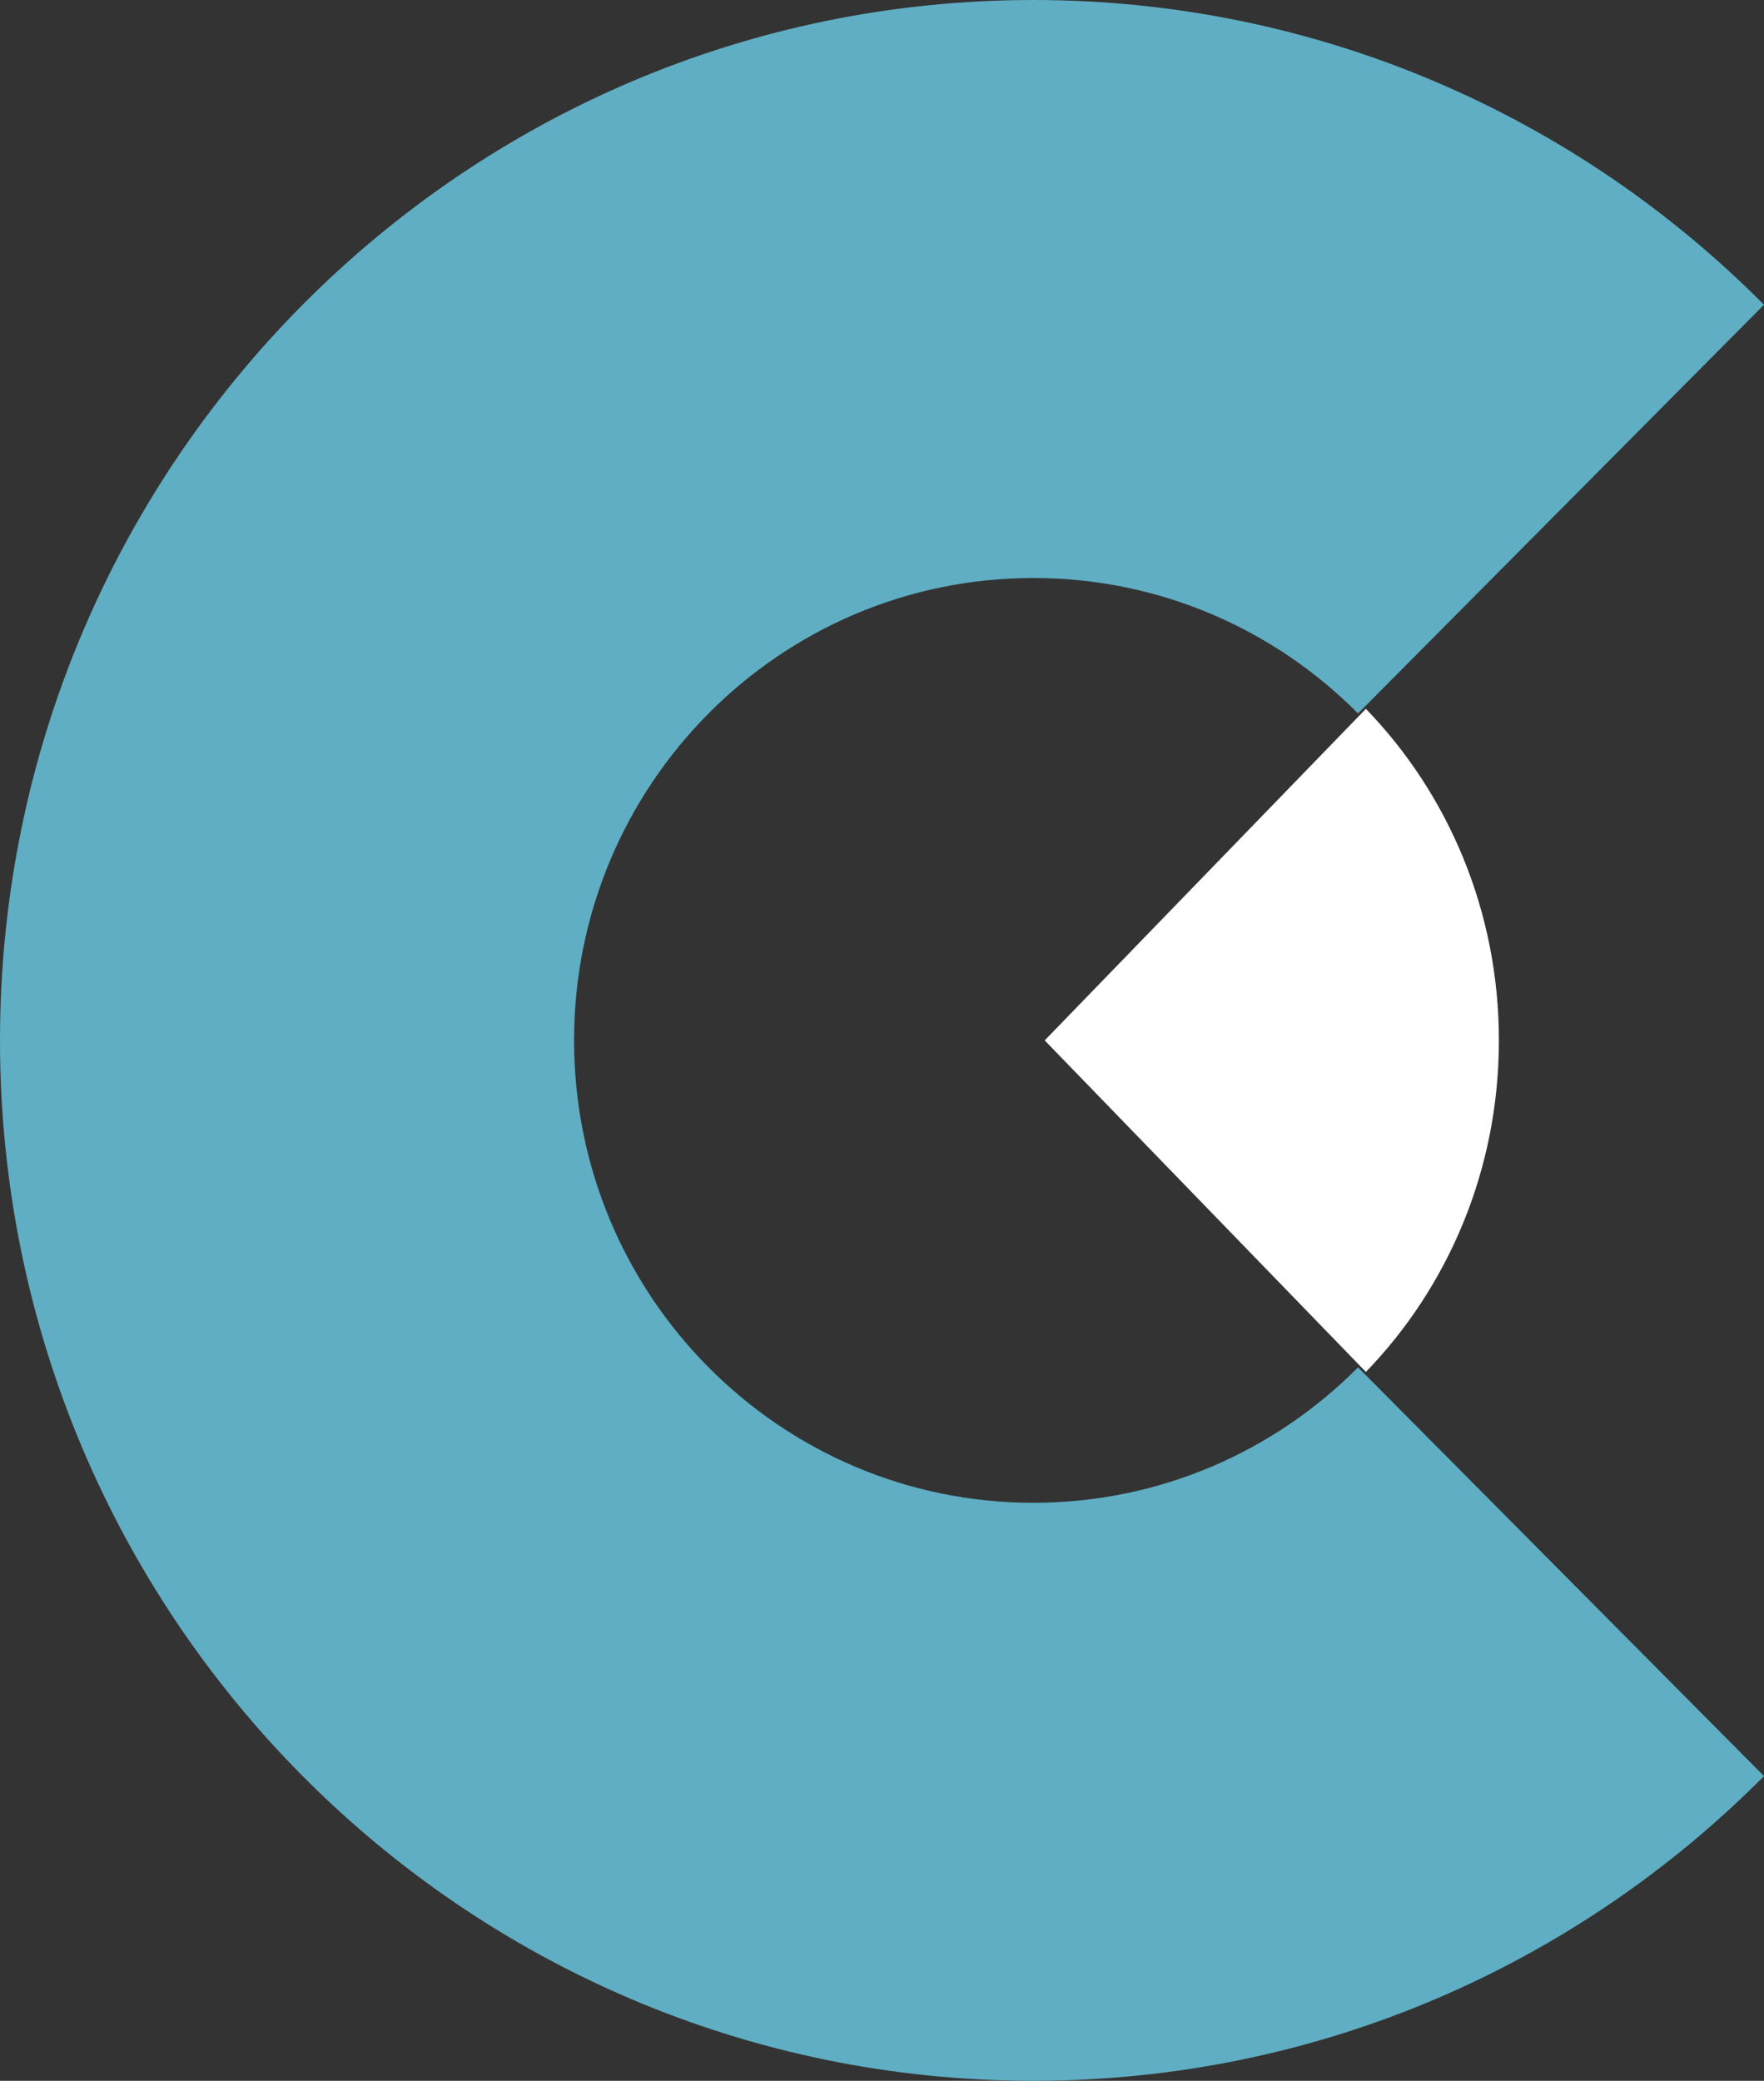 <svg width="39" height="46" viewBox="0 0 39 46" fill="none" xmlns="http://www.w3.org/2000/svg">
<rect x="0" y="0" width="39" height="46" fill="#333333" stroke="none"/>
<path fill-rule="evenodd" clip-rule="evenodd" d="M39 6.737C34.866 2.574 29.154 0 22.846 0C10.228 0 0 10.297 0 23C0 35.703 10.228 46 22.846 46C29.154 46 34.866 43.426 39 39.264L30.025 30.228C28.188 32.078 25.649 33.222 22.846 33.222C17.238 33.222 12.692 28.646 12.692 23C12.692 17.354 17.238 12.778 22.846 12.778C25.649 12.778 28.188 13.922 30.025 15.772L39 6.737Z" fill="#5FAEC4"/>
<path fill-rule="evenodd" clip-rule="evenodd" d="M30.198 30.329L23.097 23L30.198 15.67C32.015 17.546 33.139 20.137 33.139 23C33.139 25.862 32.015 28.453 30.198 30.329Z" fill="white"/>
</svg>

